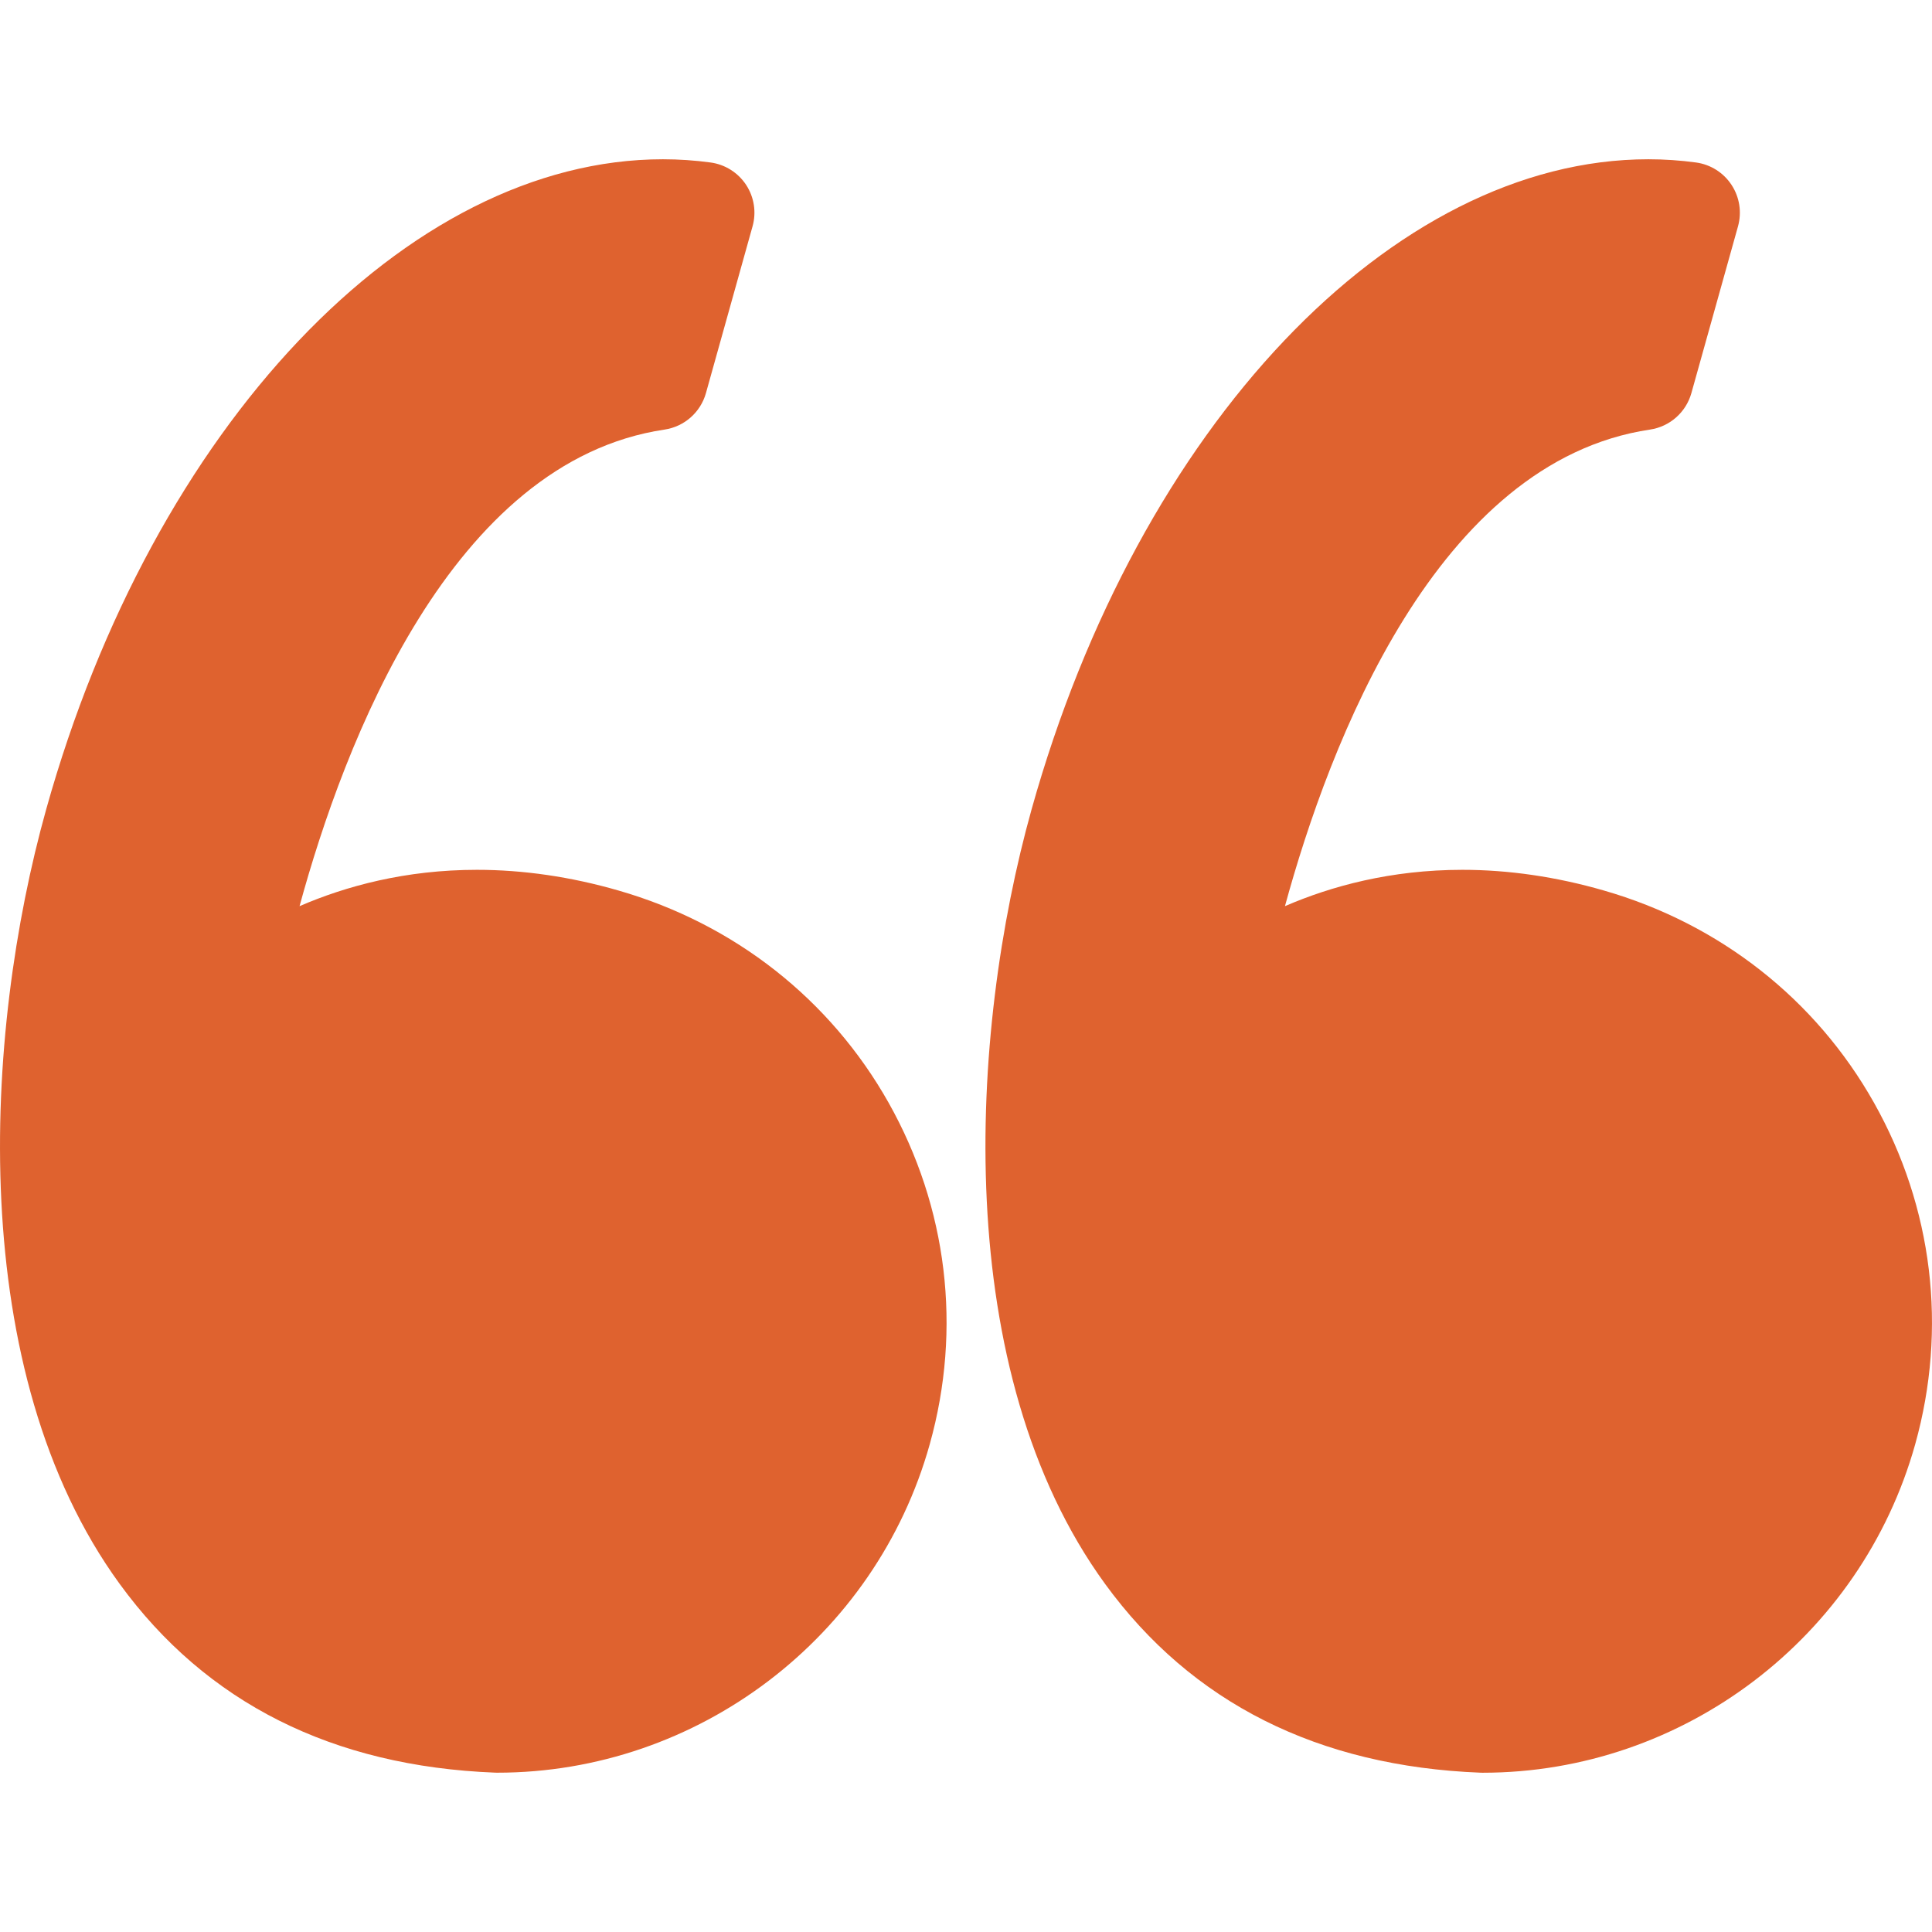 <svg xmlns="http://www.w3.org/2000/svg" width="46" height="46" viewBox="0 0 46 46" fill="none"><path d="M14.723 21.202C13.59 20.875 12.457 20.71 11.355 20.71C9.653 20.71 8.233 21.099 7.132 21.575C8.193 17.689 10.743 10.983 15.823 10.228C16.294 10.158 16.679 9.818 16.808 9.36L17.918 5.389C18.012 5.053 17.956 4.694 17.765 4.402C17.573 4.111 17.265 3.916 16.92 3.869C16.545 3.818 16.163 3.792 15.784 3.792C9.687 3.792 3.648 10.156 1.1 19.269C-0.396 24.616 -0.835 32.654 2.85 37.713C4.912 40.544 7.92 42.055 11.79 42.206C11.806 42.207 11.822 42.207 11.838 42.207C16.614 42.207 20.849 38.991 22.137 34.386C22.907 31.633 22.559 28.747 21.157 26.255C19.769 23.792 17.485 21.996 14.723 21.202Z" fill="#DF622F"></path><path d="M44.619 26.256C43.232 23.792 40.947 21.996 38.185 21.202C37.052 20.875 35.919 20.71 34.818 20.71C33.116 20.71 31.695 21.099 30.594 21.575C31.656 17.689 34.206 10.983 39.286 10.228C39.757 10.158 40.142 9.818 40.271 9.36L41.381 5.389C41.474 5.053 41.419 4.694 41.227 4.402C41.036 4.111 40.728 3.916 40.383 3.869C40.009 3.818 39.627 3.792 39.247 3.792C33.15 3.792 27.111 10.156 24.562 19.269C23.067 24.616 22.628 32.654 26.313 37.714C28.375 40.544 31.383 42.056 35.253 42.207C35.269 42.207 35.285 42.208 35.301 42.208C40.077 42.208 44.312 38.991 45.6 34.387C46.369 31.634 46.021 28.747 44.619 26.256Z" fill="#DF622F"></path></svg>